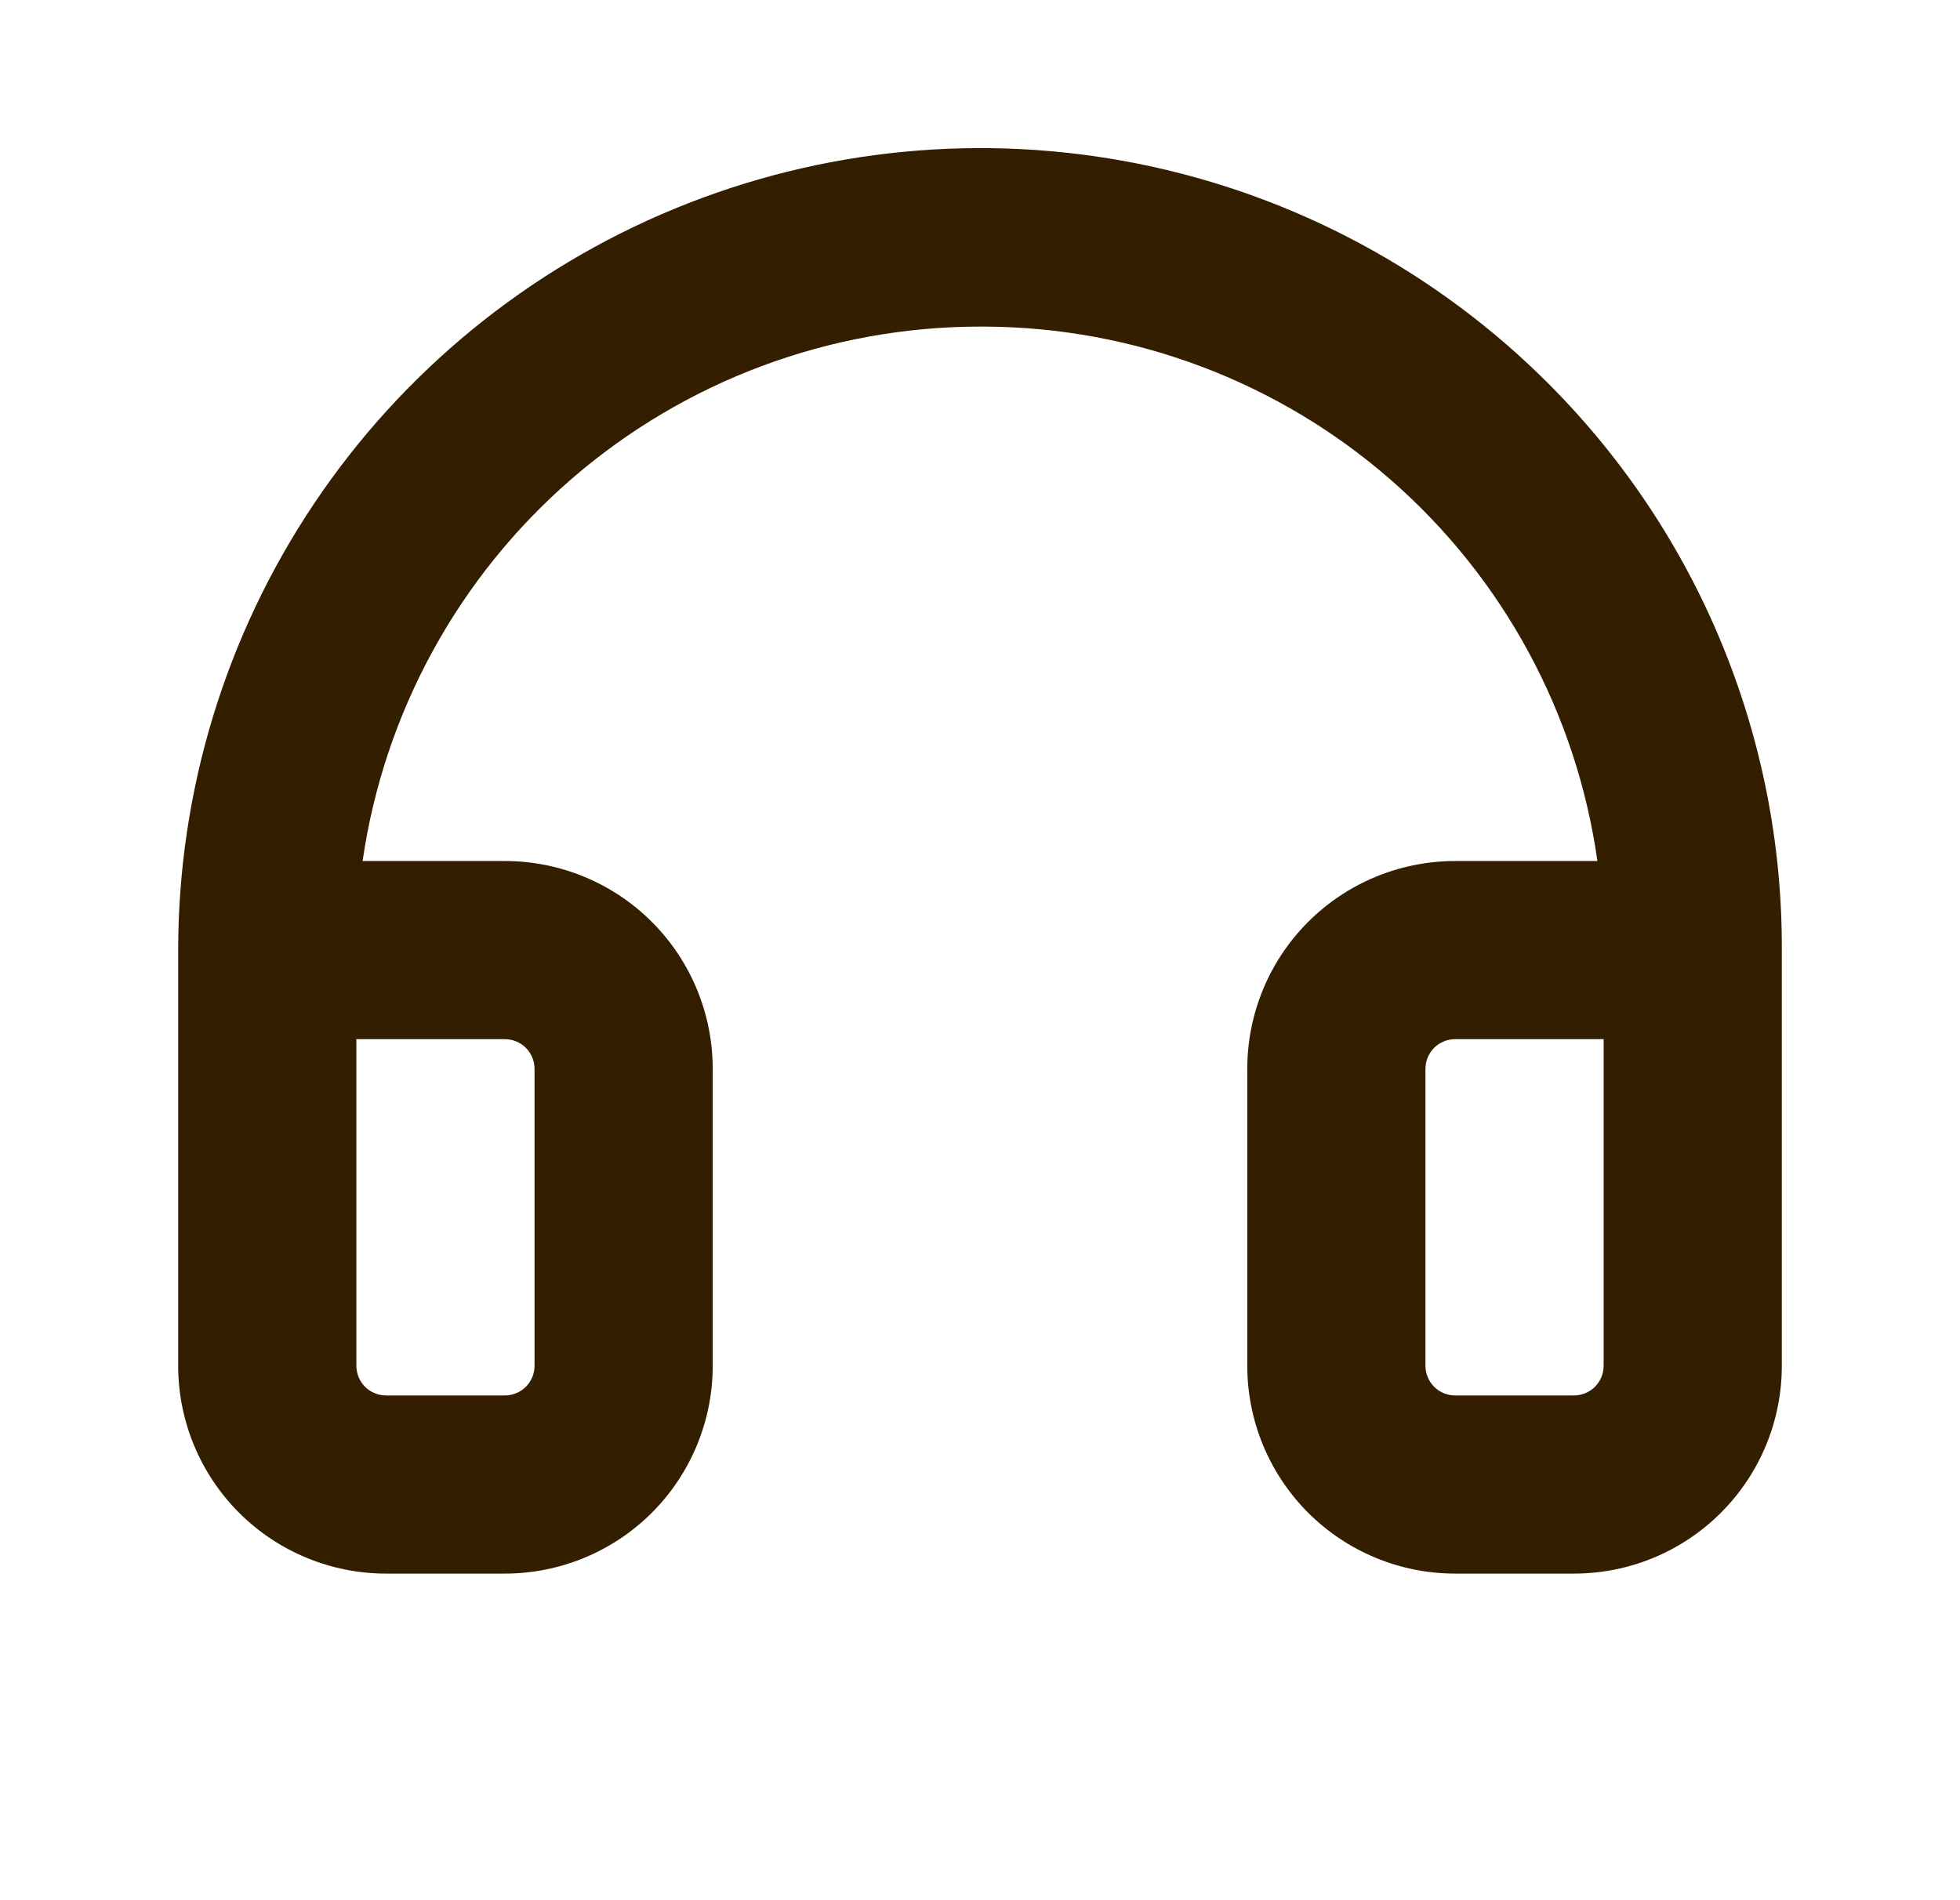 <svg width="33" height="32" viewBox="0 0 33 32" fill="none" xmlns="http://www.w3.org/2000/svg">
<path d="M26.091 6.481C24.206 4.584 21.799 3.288 19.177 2.76C16.554 2.232 13.834 2.494 11.36 3.514C8.887 4.533 6.772 6.264 5.284 8.487C3.795 10.71 3.001 13.325 3 16V23C3 23.928 3.369 24.819 4.025 25.475C4.681 26.131 5.572 26.5 6.5 26.5H8.5C9.428 26.5 10.319 26.131 10.975 25.475C11.631 24.819 12 23.928 12 23V18C12 17.072 11.631 16.181 10.975 15.525C10.319 14.869 9.428 14.5 8.5 14.5H6.105C6.467 12.001 7.717 9.716 9.626 8.063C11.535 6.411 13.975 5.501 16.5 5.5H16.58C19.094 5.511 21.52 6.426 23.414 8.079C25.308 9.732 26.544 12.011 26.895 14.5H24.5C23.572 14.5 22.681 14.869 22.025 15.525C21.369 16.181 21 17.072 21 18V23C21 23.928 21.369 24.819 22.025 25.475C22.681 26.131 23.572 26.5 24.5 26.5H26.5C26.96 26.5 27.415 26.41 27.839 26.234C28.264 26.058 28.65 25.8 28.975 25.475C29.3 25.15 29.558 24.764 29.734 24.339C29.91 23.915 30 23.46 30 23V16C30.007 14.234 29.665 12.484 28.994 10.851C28.324 9.218 27.337 7.733 26.091 6.481ZM8.5 17.5C8.633 17.5 8.76 17.553 8.854 17.646C8.947 17.74 9 17.867 9 18V23C9 23.133 8.947 23.26 8.854 23.354C8.76 23.447 8.633 23.5 8.5 23.5H6.5C6.367 23.5 6.24 23.447 6.146 23.354C6.053 23.26 6 23.133 6 23V17.5H8.5ZM27 23C27 23.133 26.947 23.26 26.854 23.354C26.76 23.447 26.633 23.5 26.5 23.5H24.5C24.367 23.5 24.24 23.447 24.146 23.354C24.053 23.26 24 23.133 24 23V18C24 17.867 24.053 17.74 24.146 17.646C24.24 17.553 24.367 17.5 24.5 17.5H27V23Z" fill="#331E00"/>
</svg>
